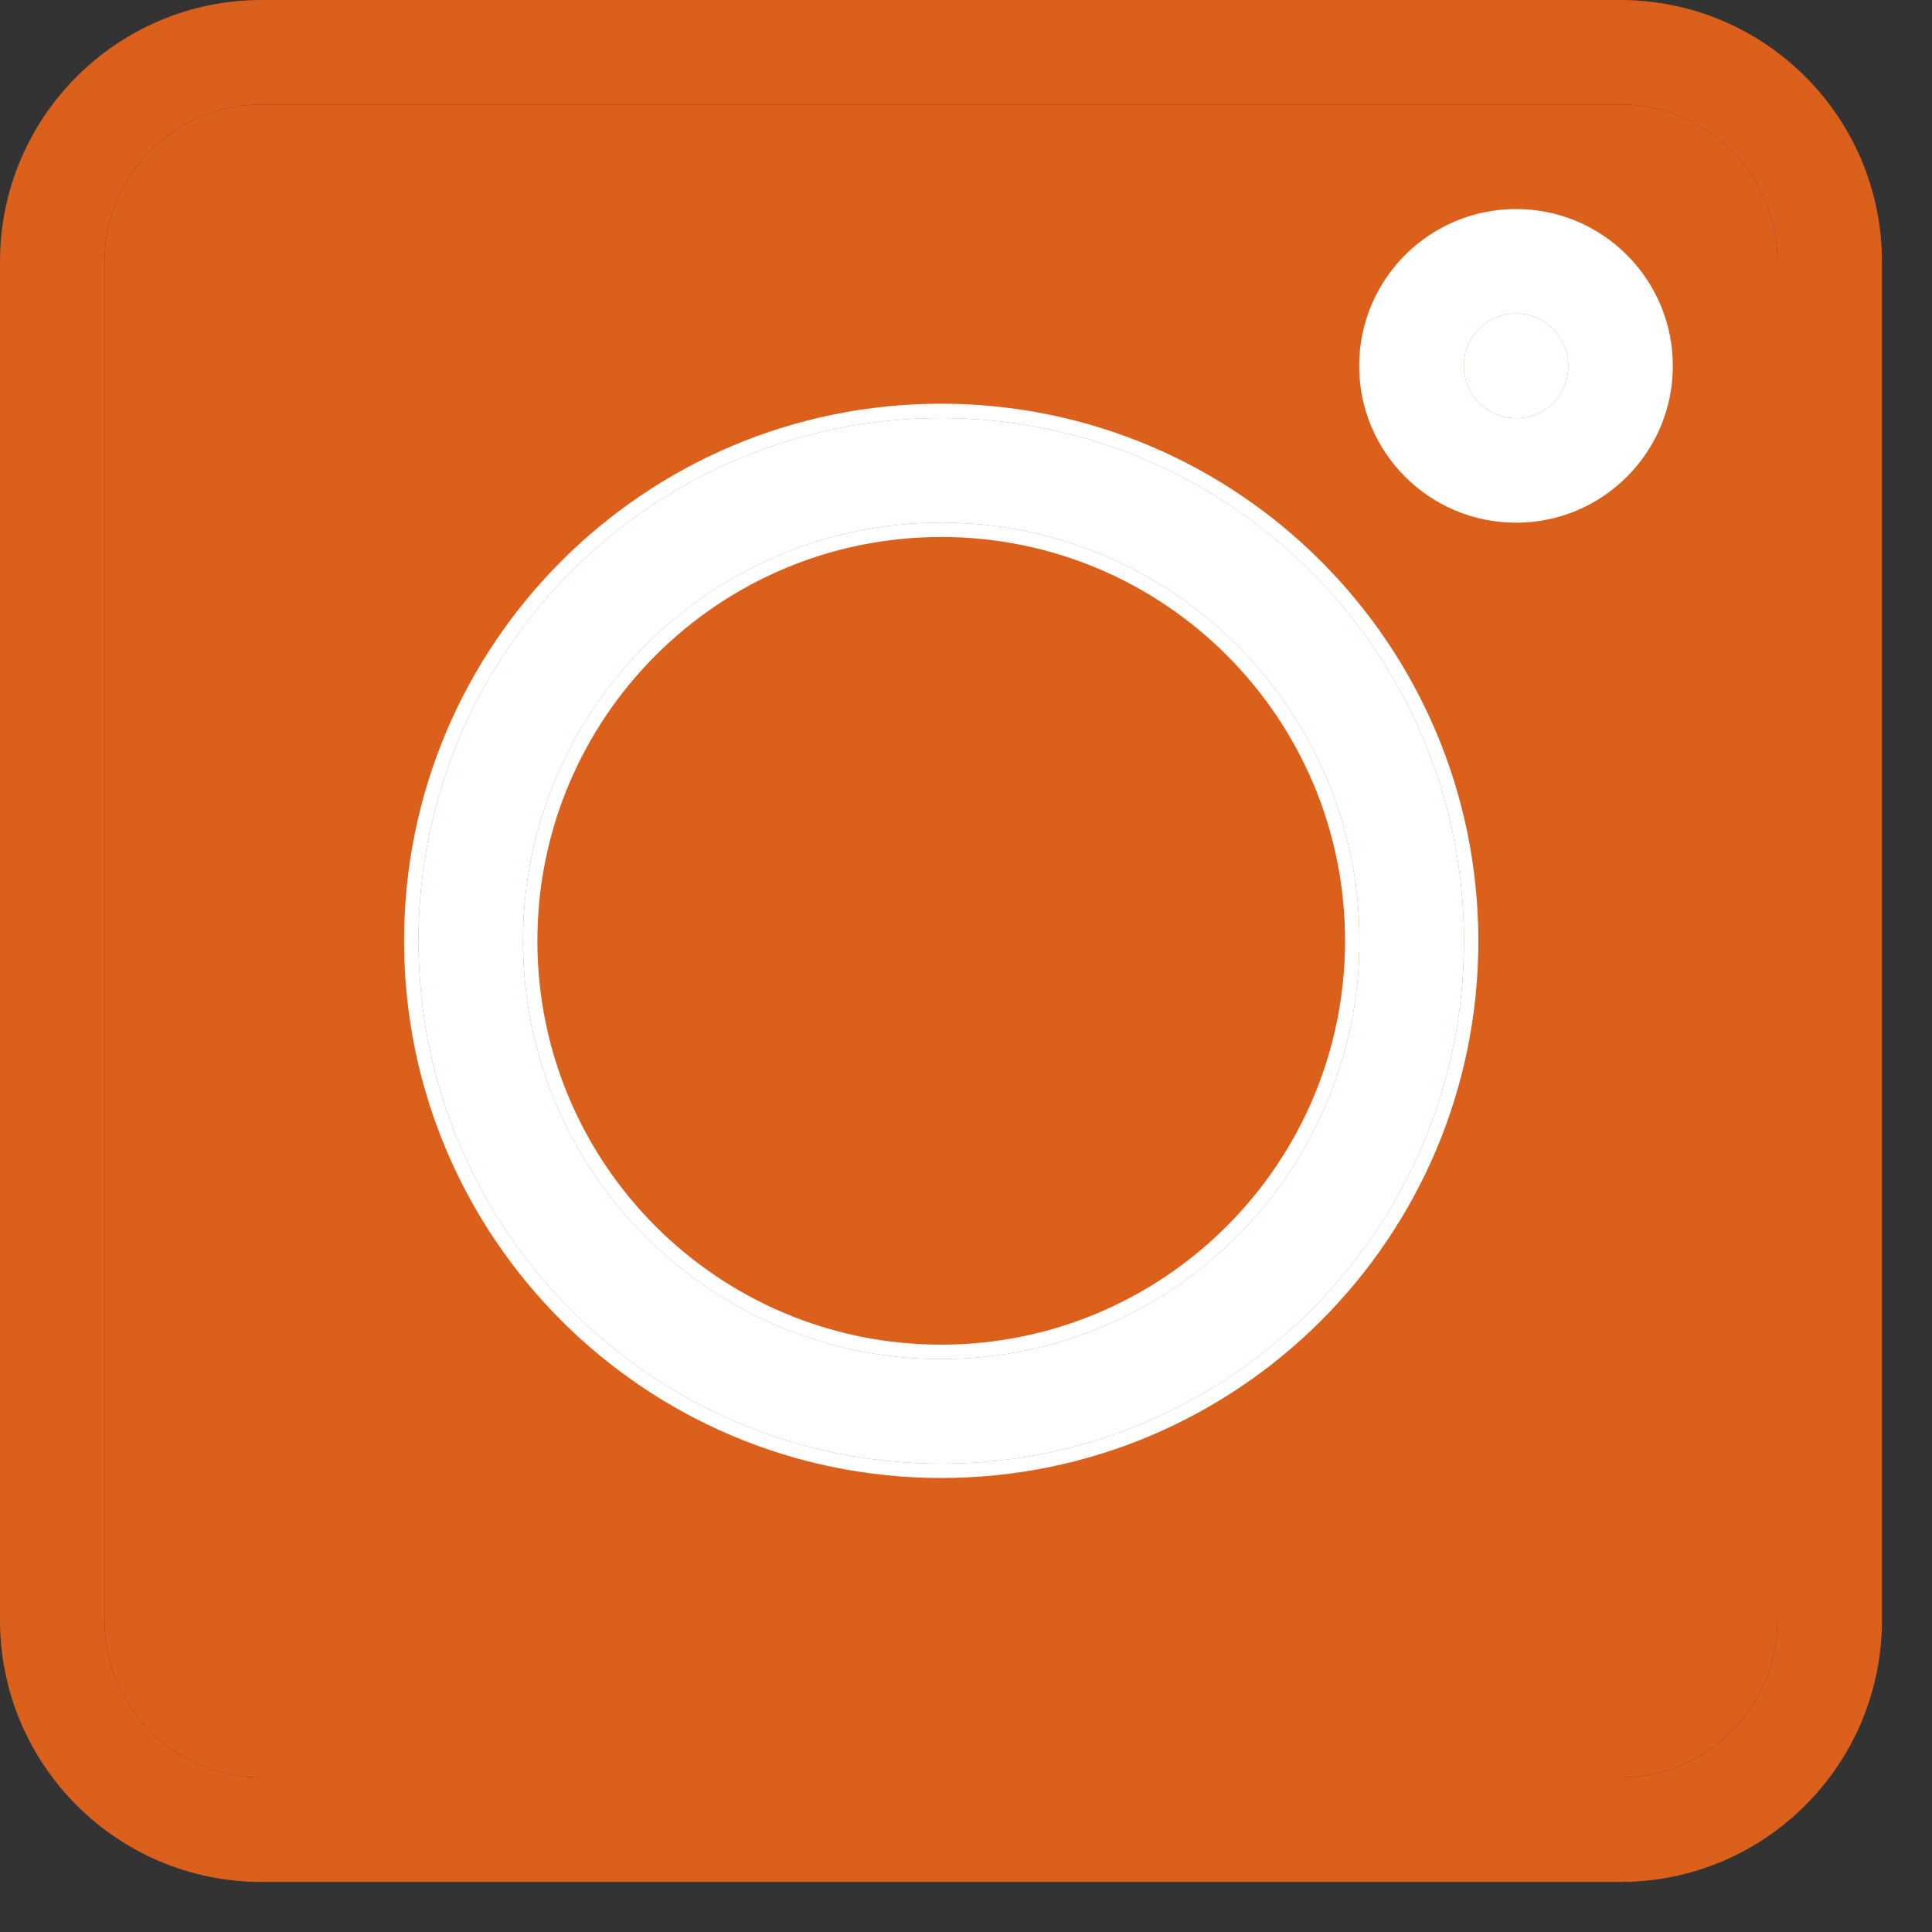<?xml version="1.0" encoding="UTF-8"?> <svg xmlns="http://www.w3.org/2000/svg" width="20" height="20" viewBox="0 0 20 20" fill="none"><rect x="0" y="0" width="20" height="20" fill="#333333" stroke="none"/> <path d="M16.776 0H2.706C1.212 0.002 0.002 1.212 0 2.706V16.776C0.002 18.27 1.212 19.48 2.706 19.482H16.776C18.27 19.48 19.48 18.27 19.482 16.776V2.706C19.48 1.212 18.27 0.002 16.776 0ZM18.4 16.776C18.4 17.673 17.673 18.4 16.776 18.4H2.706C1.809 18.4 1.082 17.673 1.082 16.776V2.706C1.082 1.809 1.809 1.082 2.706 1.082H16.776C17.673 1.082 18.4 1.809 18.4 2.706V16.776Z" fill="#DA601C"></path> <path d="M18.4 16.776C18.4 17.673 17.673 18.4 16.776 18.4H2.706C1.809 18.4 1.082 17.673 1.082 16.776V2.706C1.082 1.809 1.809 1.082 2.706 1.082H16.776C17.673 1.082 18.4 1.809 18.4 2.706V16.776Z" fill="#DA601C"></path> <path d="M9.744 4.328C6.755 4.328 4.332 6.751 4.332 9.74C4.332 12.729 6.755 15.152 9.744 15.152C12.733 15.152 15.155 12.729 15.155 9.74C15.152 6.752 12.731 4.331 9.744 4.328ZM9.744 14.069C7.353 14.069 5.414 12.131 5.414 9.74C5.414 7.349 7.353 5.41 9.744 5.41C12.135 5.41 14.073 7.349 14.073 9.74C14.07 12.13 12.134 14.067 9.744 14.069Z" fill="white"></path> <path fill-rule="evenodd" clip-rule="evenodd" d="M9.744 4.179H9.744C12.814 4.182 15.301 6.67 15.304 9.74V9.74C15.304 12.811 12.815 15.3 9.744 15.3C6.673 15.3 4.183 12.811 4.183 9.74C4.183 6.669 6.673 4.179 9.744 4.179ZM5.563 9.74C5.563 12.049 7.435 13.92 9.744 13.92C12.051 13.918 13.922 12.047 13.924 9.74C13.924 7.431 12.053 5.559 9.744 5.559C7.435 5.559 5.563 7.431 5.563 9.74ZM14.073 9.74C14.073 7.349 12.135 5.41 9.744 5.41C7.353 5.41 5.414 7.349 5.414 9.74C5.414 12.131 7.353 14.069 9.744 14.069C12.134 14.067 14.07 12.13 14.073 9.74ZM4.332 9.74C4.332 6.751 6.755 4.328 9.744 4.328C12.731 4.331 15.152 6.752 15.155 9.74C15.155 12.729 12.733 15.152 9.744 15.152C6.755 15.152 4.332 12.729 4.332 9.74Z" fill="white"></path> <path d="M15.694 2.164C14.797 2.164 14.07 2.891 14.07 3.788C14.07 4.684 14.797 5.411 15.694 5.411C16.59 5.411 17.317 4.684 17.317 3.788C17.317 2.891 16.59 2.164 15.694 2.164ZM15.694 4.329C15.395 4.329 15.153 4.086 15.153 3.788C15.153 3.489 15.395 3.246 15.694 3.246C15.993 3.246 16.235 3.489 16.235 3.788C16.235 4.086 15.993 4.329 15.694 4.329Z" fill="white"></path> <path d="M15.694 4.329C15.395 4.329 15.153 4.086 15.153 3.788C15.153 3.489 15.395 3.246 15.694 3.246C15.993 3.246 16.235 3.489 16.235 3.788C16.235 4.086 15.993 4.329 15.694 4.329Z" fill="white"></path> </svg> 